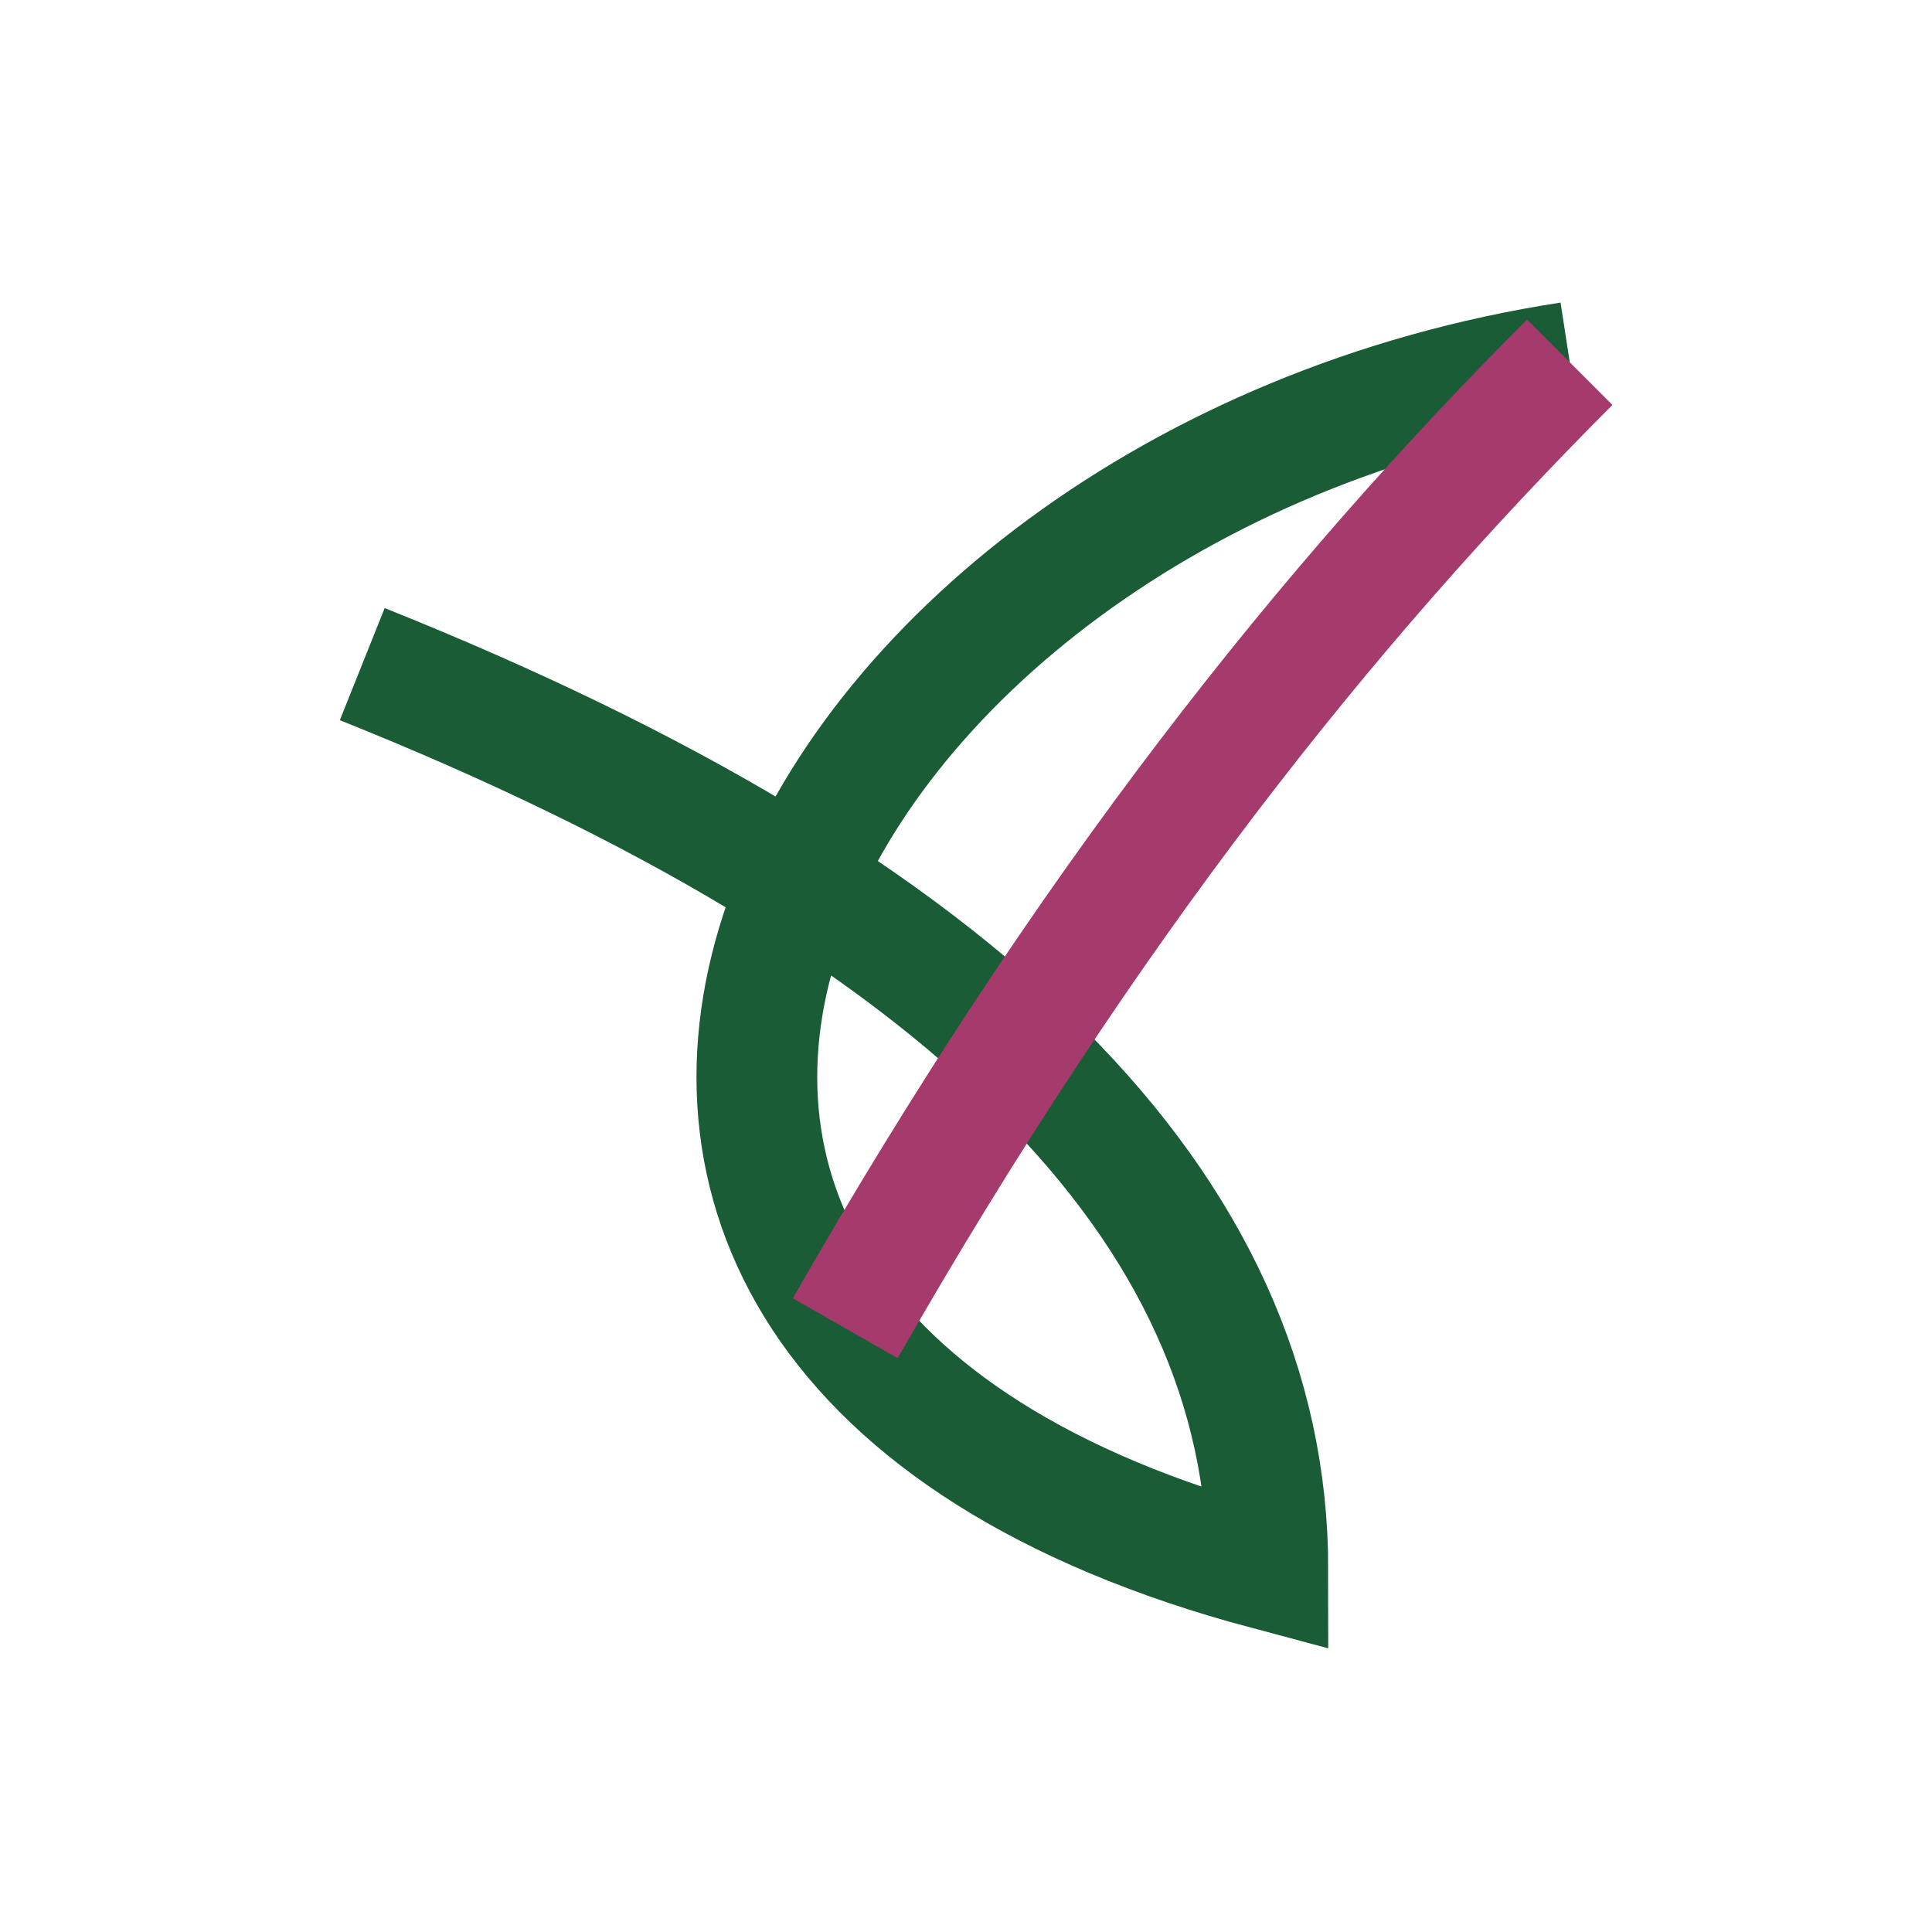 <?xml version="1.0" encoding="UTF-8"?>
<svg xmlns="http://www.w3.org/2000/svg" width="32" height="32" viewBox="0 0 32 32"><path d="M26 6C13 8 6 22 21 26c0-6-5-11-15-15" fill="none" stroke="#195C36" stroke-width="2"/><path d="M14 22c4-7 8-12 12-16" fill="none" stroke="#A53A6D" stroke-width="2"/></svg>